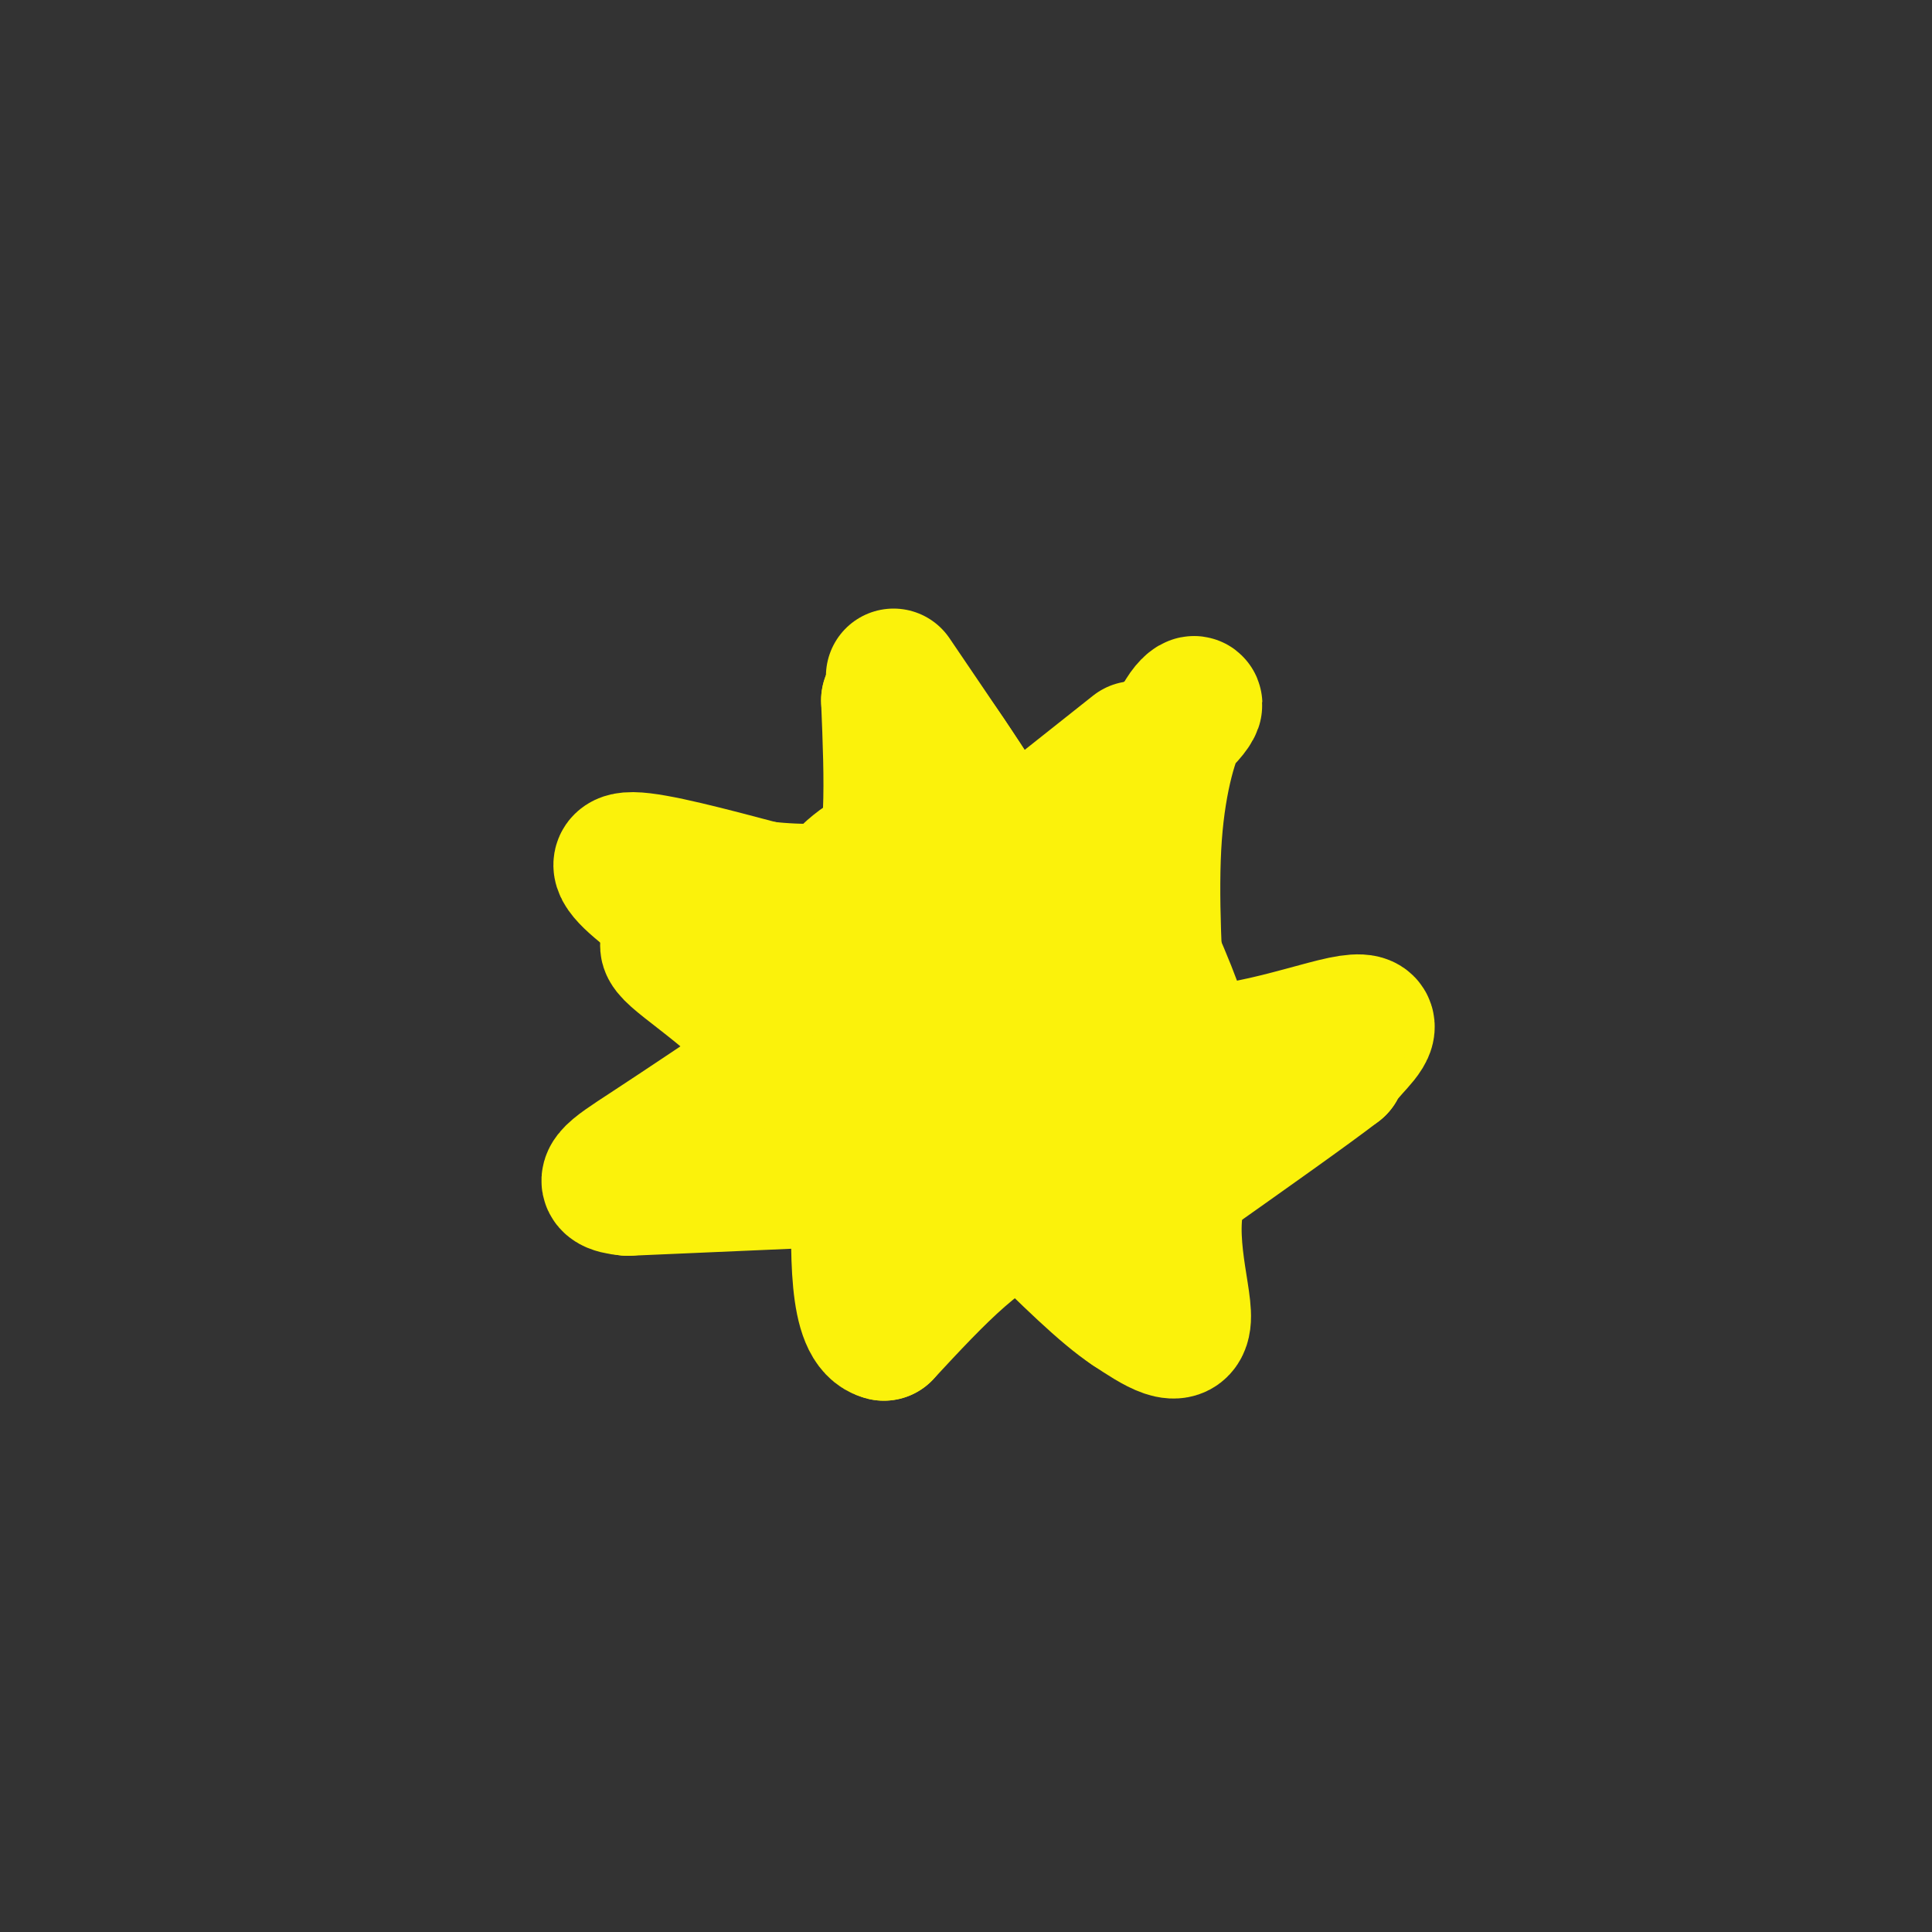 <svg viewBox='0 0 400 400' version='1.1' xmlns='http://www.w3.org/2000/svg' xmlns:xlink='http://www.w3.org/1999/xlink'><rect x="0" y="0" width="400" height="400" fill="#333333" stroke="none"/><g fill='none' stroke='#FBF20B' stroke-width='28' stroke-linecap='round' stroke-linejoin='round'><path d='M214,173c0.000,0.000 -19.000,0.000 -19,0'/><path d='M195,173c-6.260,0.746 -12.410,2.612 -17,6c-4.590,3.388 -7.620,8.297 -10,12c-2.380,3.703 -4.108,6.201 -5,11c-0.892,4.799 -0.946,11.900 -1,19'/><path d='M162,221c0.714,5.917 3.000,11.208 9,16c6.000,4.792 15.714,9.083 24,11c8.286,1.917 15.143,1.458 22,1'/><path d='M217,249c5.733,0.244 9.067,0.356 13,-3c3.933,-3.356 8.467,-10.178 13,-17'/><path d='M243,229c2.956,-4.778 3.844,-8.222 2,-15c-1.844,-6.778 -6.422,-16.889 -11,-27'/><path d='M234,187c-2.511,-6.022 -3.289,-7.578 -8,-9c-4.711,-1.422 -13.356,-2.711 -22,-4'/><path d='M204,174c-6.071,7.262 -10.250,27.417 -13,37c-2.750,9.583 -4.071,8.595 1,10c5.071,1.405 16.536,5.202 28,9'/><path d='M222,194c0.800,9.244 1.600,18.489 1,23c-0.600,4.511 -2.600,4.289 -6,4c-3.400,-0.289 -8.200,-0.644 -13,-1'/><path d='M204,220c-3.887,-1.105 -7.104,-3.368 -10,-8c-2.896,-4.632 -5.472,-11.633 -6,-15c-0.528,-3.367 0.993,-3.098 7,-4c6.007,-0.902 16.502,-2.974 22,1c5.498,3.974 5.999,13.992 2,18c-3.999,4.008 -12.500,2.004 -21,0'/><path d='M198,212c-6.499,-1.715 -12.247,-6.004 -17,-9c-4.753,-2.996 -8.511,-4.700 -1,-10c7.511,-5.300 26.291,-14.196 36,-18c9.709,-3.804 10.345,-2.515 11,-1c0.655,1.515 1.327,3.258 2,5'/><path d='M235,155c0.000,0.000 -29.000,23.000 -29,23'/><path d='M206,178c1.333,-0.667 19.167,-13.833 37,-27'/><path d='M243,151c6.548,-5.833 4.417,-6.917 2,-3c-2.417,3.917 -5.119,12.833 -6,25c-0.881,12.167 0.060,27.583 1,43'/><path d='M240,216c8.595,5.500 29.583,-2.250 38,-4c8.417,-1.750 4.262,2.500 2,5c-2.262,2.500 -2.631,3.250 -3,4'/><path d='M277,221c-5.833,4.500 -18.917,13.750 -32,23'/><path d='M245,244c-4.489,10.111 0.289,23.889 0,29c-0.289,5.111 -5.644,1.556 -11,-2'/><path d='M234,271c-5.333,-3.500 -13.167,-11.250 -21,-19'/><path d='M213,252c-8.500,0.833 -19.250,12.417 -30,24'/><path d='M183,276c-5.833,-1.333 -5.417,-16.667 -5,-32'/><path d='M176,244c0.000,0.000 -46.000,2.000 -46,2'/><path d='M130,246c-7.467,-0.667 -3.133,-3.333 4,-8c7.133,-4.667 17.067,-11.333 27,-18'/><path d='M161,220c-0.778,-7.644 -16.222,-17.756 -21,-22c-4.778,-4.244 1.111,-2.622 7,-1'/><path d='M147,197c5.667,0.000 16.333,0.500 27,1'/><path d='M174,198c1.178,1.267 -9.378,3.933 -18,2c-8.622,-1.933 -15.311,-8.467 -22,-15'/><path d='M134,185c-5.289,-4.156 -7.511,-7.044 -3,-7c4.511,0.044 15.756,3.022 27,6'/><path d='M158,184c8.333,1.000 15.667,0.500 23,0'/><path d='M181,184c4.333,-6.500 3.667,-22.750 3,-39'/><path d='M184,145c4.167,-2.000 13.083,12.500 22,27'/><path d='M206,172c0.167,-0.833 -10.417,-16.417 -21,-32'/></g>
</svg>